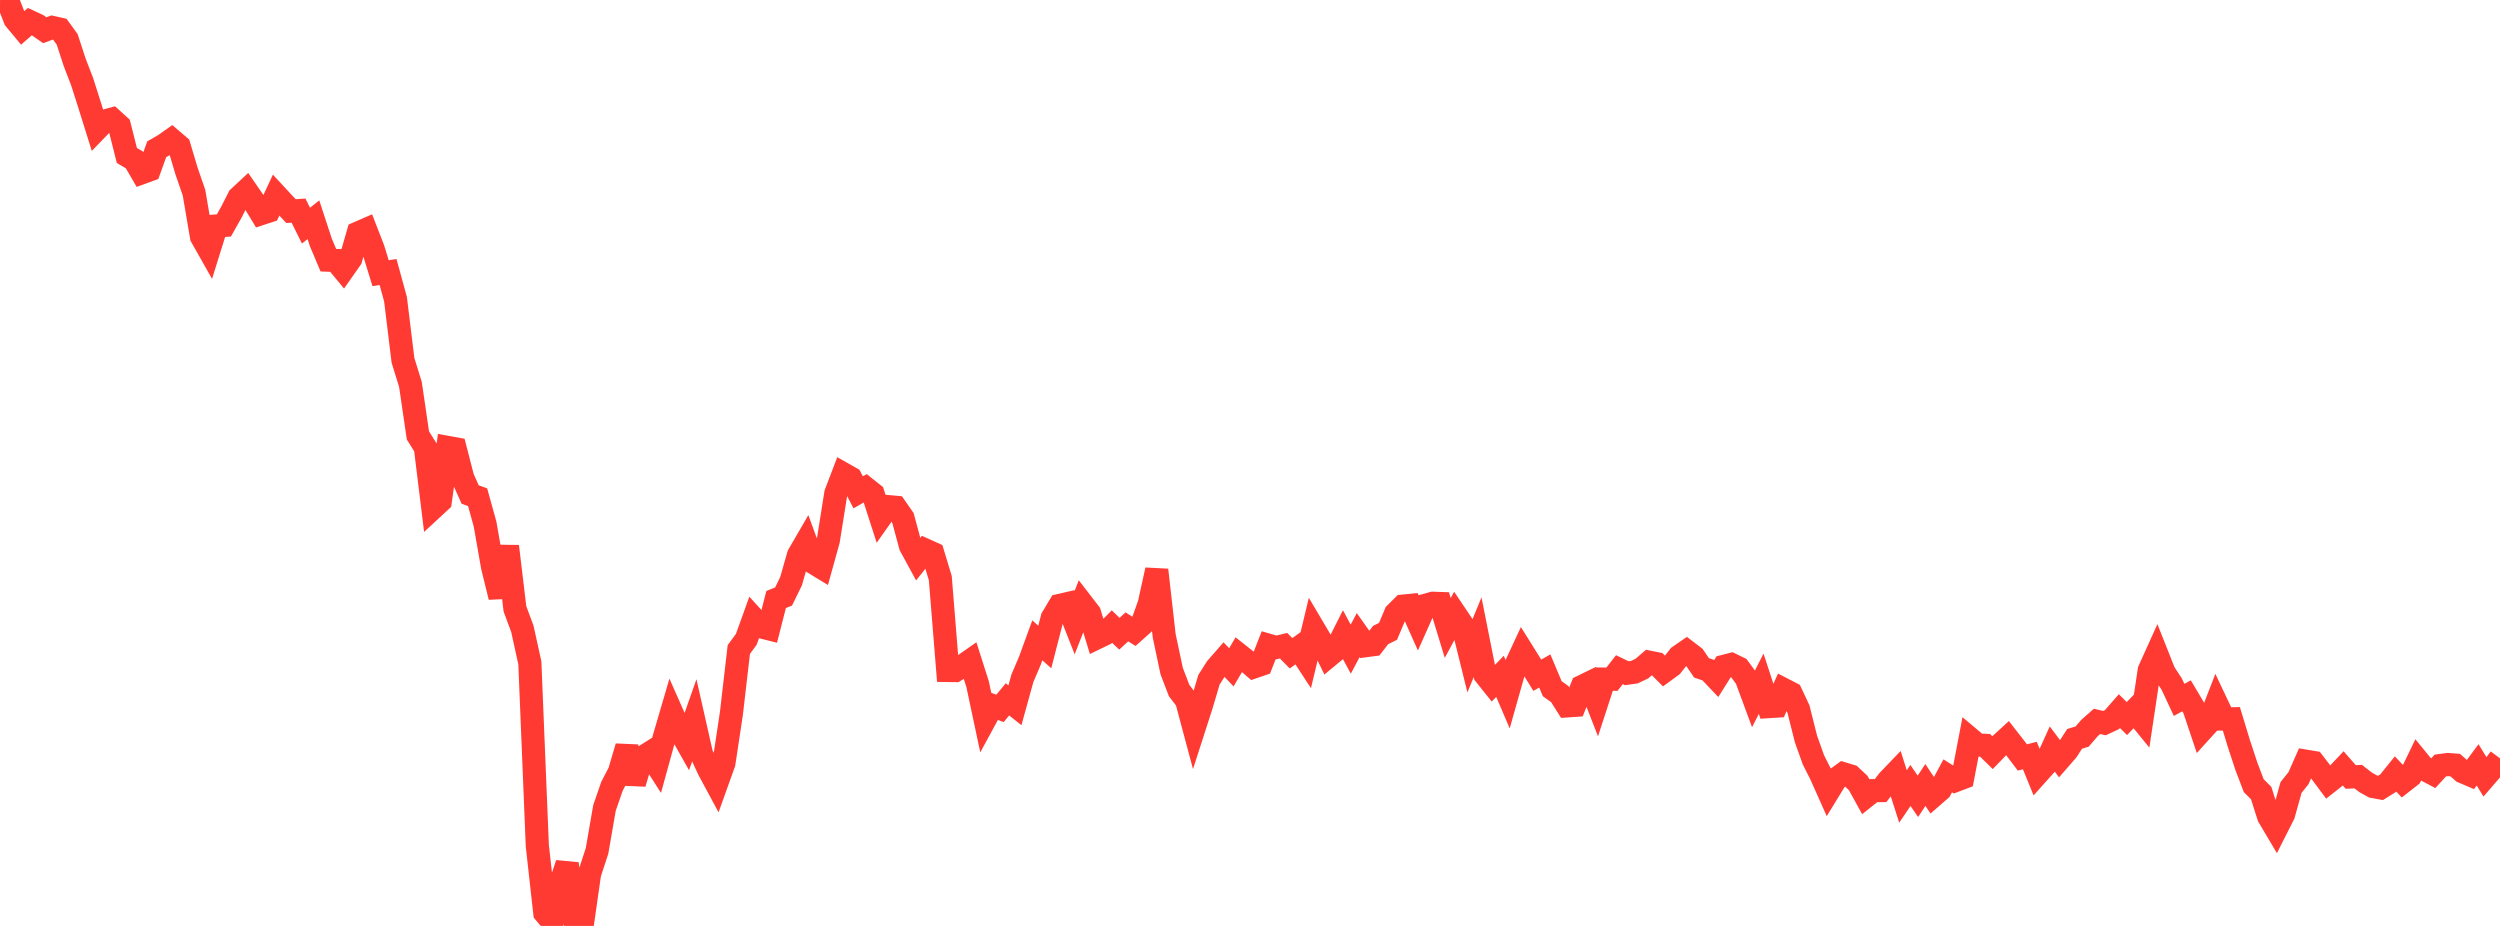 <?xml version="1.0" standalone="no"?>
<!DOCTYPE svg PUBLIC "-//W3C//DTD SVG 1.1//EN" "http://www.w3.org/Graphics/SVG/1.1/DTD/svg11.dtd">

<svg width="135" height="50" viewBox="0 0 135 50" preserveAspectRatio="none" 
  xmlns="http://www.w3.org/2000/svg"
  xmlns:xlink="http://www.w3.org/1999/xlink">


<polyline points="0.0, 0.014 0.403, 0.0 0.806, 1.034 1.209, 1.52 1.612, 1.167 2.015, 1.352 2.418, 1.632 2.821, 1.481 3.224, 1.571 3.627, 2.125 4.03, 3.359 4.433, 4.406 4.836, 5.669 5.239, 6.959 5.642, 6.542 6.045, 6.431 6.448, 6.798 6.851, 8.396 7.254, 8.633 7.657, 9.326 8.06, 9.179 8.463, 8.059 8.866, 7.829 9.269, 7.545 9.672, 7.891 10.075, 9.244 10.478, 10.408 10.881, 12.782 11.284, 13.495 11.687, 12.204 12.09, 12.175 12.493, 11.46 12.896, 10.664 13.299, 10.289 13.701, 10.87 14.104, 11.534 14.507, 11.402 14.91, 10.538 15.313, 10.973 15.716, 11.4 16.119, 11.373 16.522, 12.184 16.925, 11.866 17.328, 13.097 17.731, 14.05 18.134, 14.065 18.537, 14.552 18.94, 13.977 19.343, 12.58 19.746, 12.405 20.149, 13.442 20.552, 14.752 20.955, 14.689 21.358, 16.16 21.761, 19.459 22.164, 20.76 22.567, 23.512 22.97, 24.157 23.373, 27.436 23.776, 27.063 24.179, 24.163 24.582, 24.236 24.985, 25.8 25.388, 26.704 25.791, 26.849 26.194, 28.302 26.597, 30.604 27.0, 32.241 27.403, 29.502 27.806, 32.875 28.209, 33.962 28.612, 35.796 29.015, 45.669 29.418, 49.291 29.821, 49.772 30.224, 47.837 30.627, 46.643 31.03, 49.65 31.433, 50.0 31.836, 47.183 32.239, 45.952 32.642, 43.629 33.045, 42.463 33.448, 41.686 33.851, 40.322 34.254, 42.307 34.657, 40.927 35.06, 40.673 35.463, 41.301 35.866, 39.837 36.269, 38.46 36.672, 39.37 37.075, 40.085 37.478, 38.937 37.881, 40.722 38.284, 41.586 38.687, 42.334 39.09, 41.21 39.493, 38.548 39.896, 35.073 40.299, 34.525 40.701, 33.408 41.104, 33.85 41.507, 33.951 41.91, 32.374 42.313, 32.211 42.716, 31.388 43.119, 29.975 43.522, 29.281 43.925, 30.381 44.328, 30.627 44.731, 29.176 45.134, 26.644 45.537, 25.589 45.94, 25.817 46.343, 26.585 46.746, 26.354 47.149, 26.675 47.552, 27.927 47.955, 27.356 48.358, 27.393 48.761, 27.974 49.164, 29.473 49.567, 30.214 49.97, 29.704 50.373, 29.886 50.776, 31.217 51.179, 36.205 51.582, 36.211 51.985, 35.962 52.388, 35.681 52.791, 36.946 53.194, 38.844 53.597, 38.104 54.0, 38.253 54.403, 37.766 54.806, 38.085 55.209, 36.627 55.612, 35.683 56.015, 34.578 56.418, 34.937 56.821, 33.37 57.224, 32.693 57.627, 32.6 58.03, 33.622 58.433, 32.59 58.836, 33.113 59.239, 34.436 59.642, 34.241 60.045, 33.835 60.448, 34.222 60.851, 33.852 61.254, 34.104 61.657, 33.743 62.06, 32.607 62.463, 30.778 62.866, 34.329 63.269, 36.235 63.672, 37.288 64.075, 37.815 64.478, 39.32 64.881, 38.07 65.284, 36.707 65.687, 36.073 66.09, 35.612 66.493, 36.035 66.896, 35.35 67.299, 35.669 67.701, 36.016 68.104, 35.878 68.507, 34.847 68.91, 34.964 69.313, 34.868 69.716, 35.277 70.119, 34.987 70.522, 35.605 70.925, 33.927 71.328, 34.609 71.731, 35.437 72.134, 35.104 72.537, 34.305 72.94, 35.054 73.343, 34.296 73.746, 34.866 74.149, 34.813 74.552, 34.293 74.955, 34.091 75.358, 33.133 75.761, 32.731 76.164, 32.69 76.567, 33.593 76.97, 32.688 77.373, 32.577 77.776, 32.59 78.179, 33.91 78.582, 33.161 78.985, 33.761 79.388, 35.388 79.791, 34.409 80.194, 36.434 80.597, 36.938 81.0, 36.521 81.403, 37.463 81.806, 36.034 82.209, 35.169 82.612, 35.814 83.015, 36.464 83.418, 36.231 83.821, 37.191 84.224, 37.478 84.627, 38.118 85.03, 38.09 85.433, 37.07 85.836, 36.874 86.239, 37.907 86.642, 36.672 87.045, 36.678 87.448, 36.162 87.851, 36.356 88.254, 36.298 88.657, 36.107 89.06, 35.76 89.463, 35.841 89.866, 36.245 90.269, 35.951 90.672, 35.441 91.075, 35.163 91.478, 35.471 91.881, 36.063 92.284, 36.202 92.687, 36.626 93.09, 35.984 93.493, 35.881 93.896, 36.078 94.299, 36.625 94.701, 37.712 95.104, 36.92 95.507, 38.157 95.91, 38.132 96.313, 37.23 96.716, 37.438 97.119, 38.297 97.522, 39.904 97.925, 41.033 98.328, 41.831 98.731, 42.734 99.134, 42.077 99.537, 41.783 99.94, 41.905 100.343, 42.282 100.746, 43.015 101.149, 42.695 101.552, 42.691 101.955, 42.164 102.358, 41.744 102.761, 43.01 103.164, 42.415 103.567, 43 103.97, 42.389 104.373, 42.993 104.776, 42.642 105.179, 41.894 105.582, 42.153 105.985, 42 106.388, 39.892 106.791, 40.231 107.194, 40.248 107.597, 40.643 108.0, 40.224 108.403, 39.855 108.806, 40.371 109.209, 40.903 109.612, 40.799 110.015, 41.79 110.418, 41.34 110.821, 40.447 111.224, 40.984 111.627, 40.521 112.03, 39.897 112.433, 39.776 112.836, 39.31 113.239, 38.954 113.642, 39.049 114.045, 38.86 114.448, 38.401 114.851, 38.803 115.254, 38.386 115.657, 38.881 116.06, 36.196 116.463, 35.304 116.866, 36.319 117.269, 36.935 117.672, 37.794 118.075, 37.575 118.478, 38.255 118.881, 39.455 119.284, 39.011 119.687, 37.971 120.09, 38.824 120.493, 38.816 120.896, 40.14 121.299, 41.365 121.701, 42.424 122.104, 42.827 122.507, 44.092 122.91, 44.772 123.313, 43.975 123.716, 42.524 124.119, 42.02 124.522, 41.106 124.925, 41.173 125.328, 41.699 125.731, 42.239 126.134, 41.922 126.537, 41.496 126.94, 41.957 127.343, 41.937 127.746, 42.25 128.149, 42.472 128.552, 42.546 128.955, 42.293 129.358, 41.792 129.761, 42.22 130.164, 41.904 130.567, 41.073 130.97, 41.565 131.373, 41.778 131.776, 41.339 132.179, 41.285 132.582, 41.315 132.985, 41.673 133.388, 41.845 133.791, 41.302 134.194, 41.959 134.597, 41.492 135.0, 40.949" fill="none" stroke="#ff3a33" stroke-width="1.25"/>

</svg>